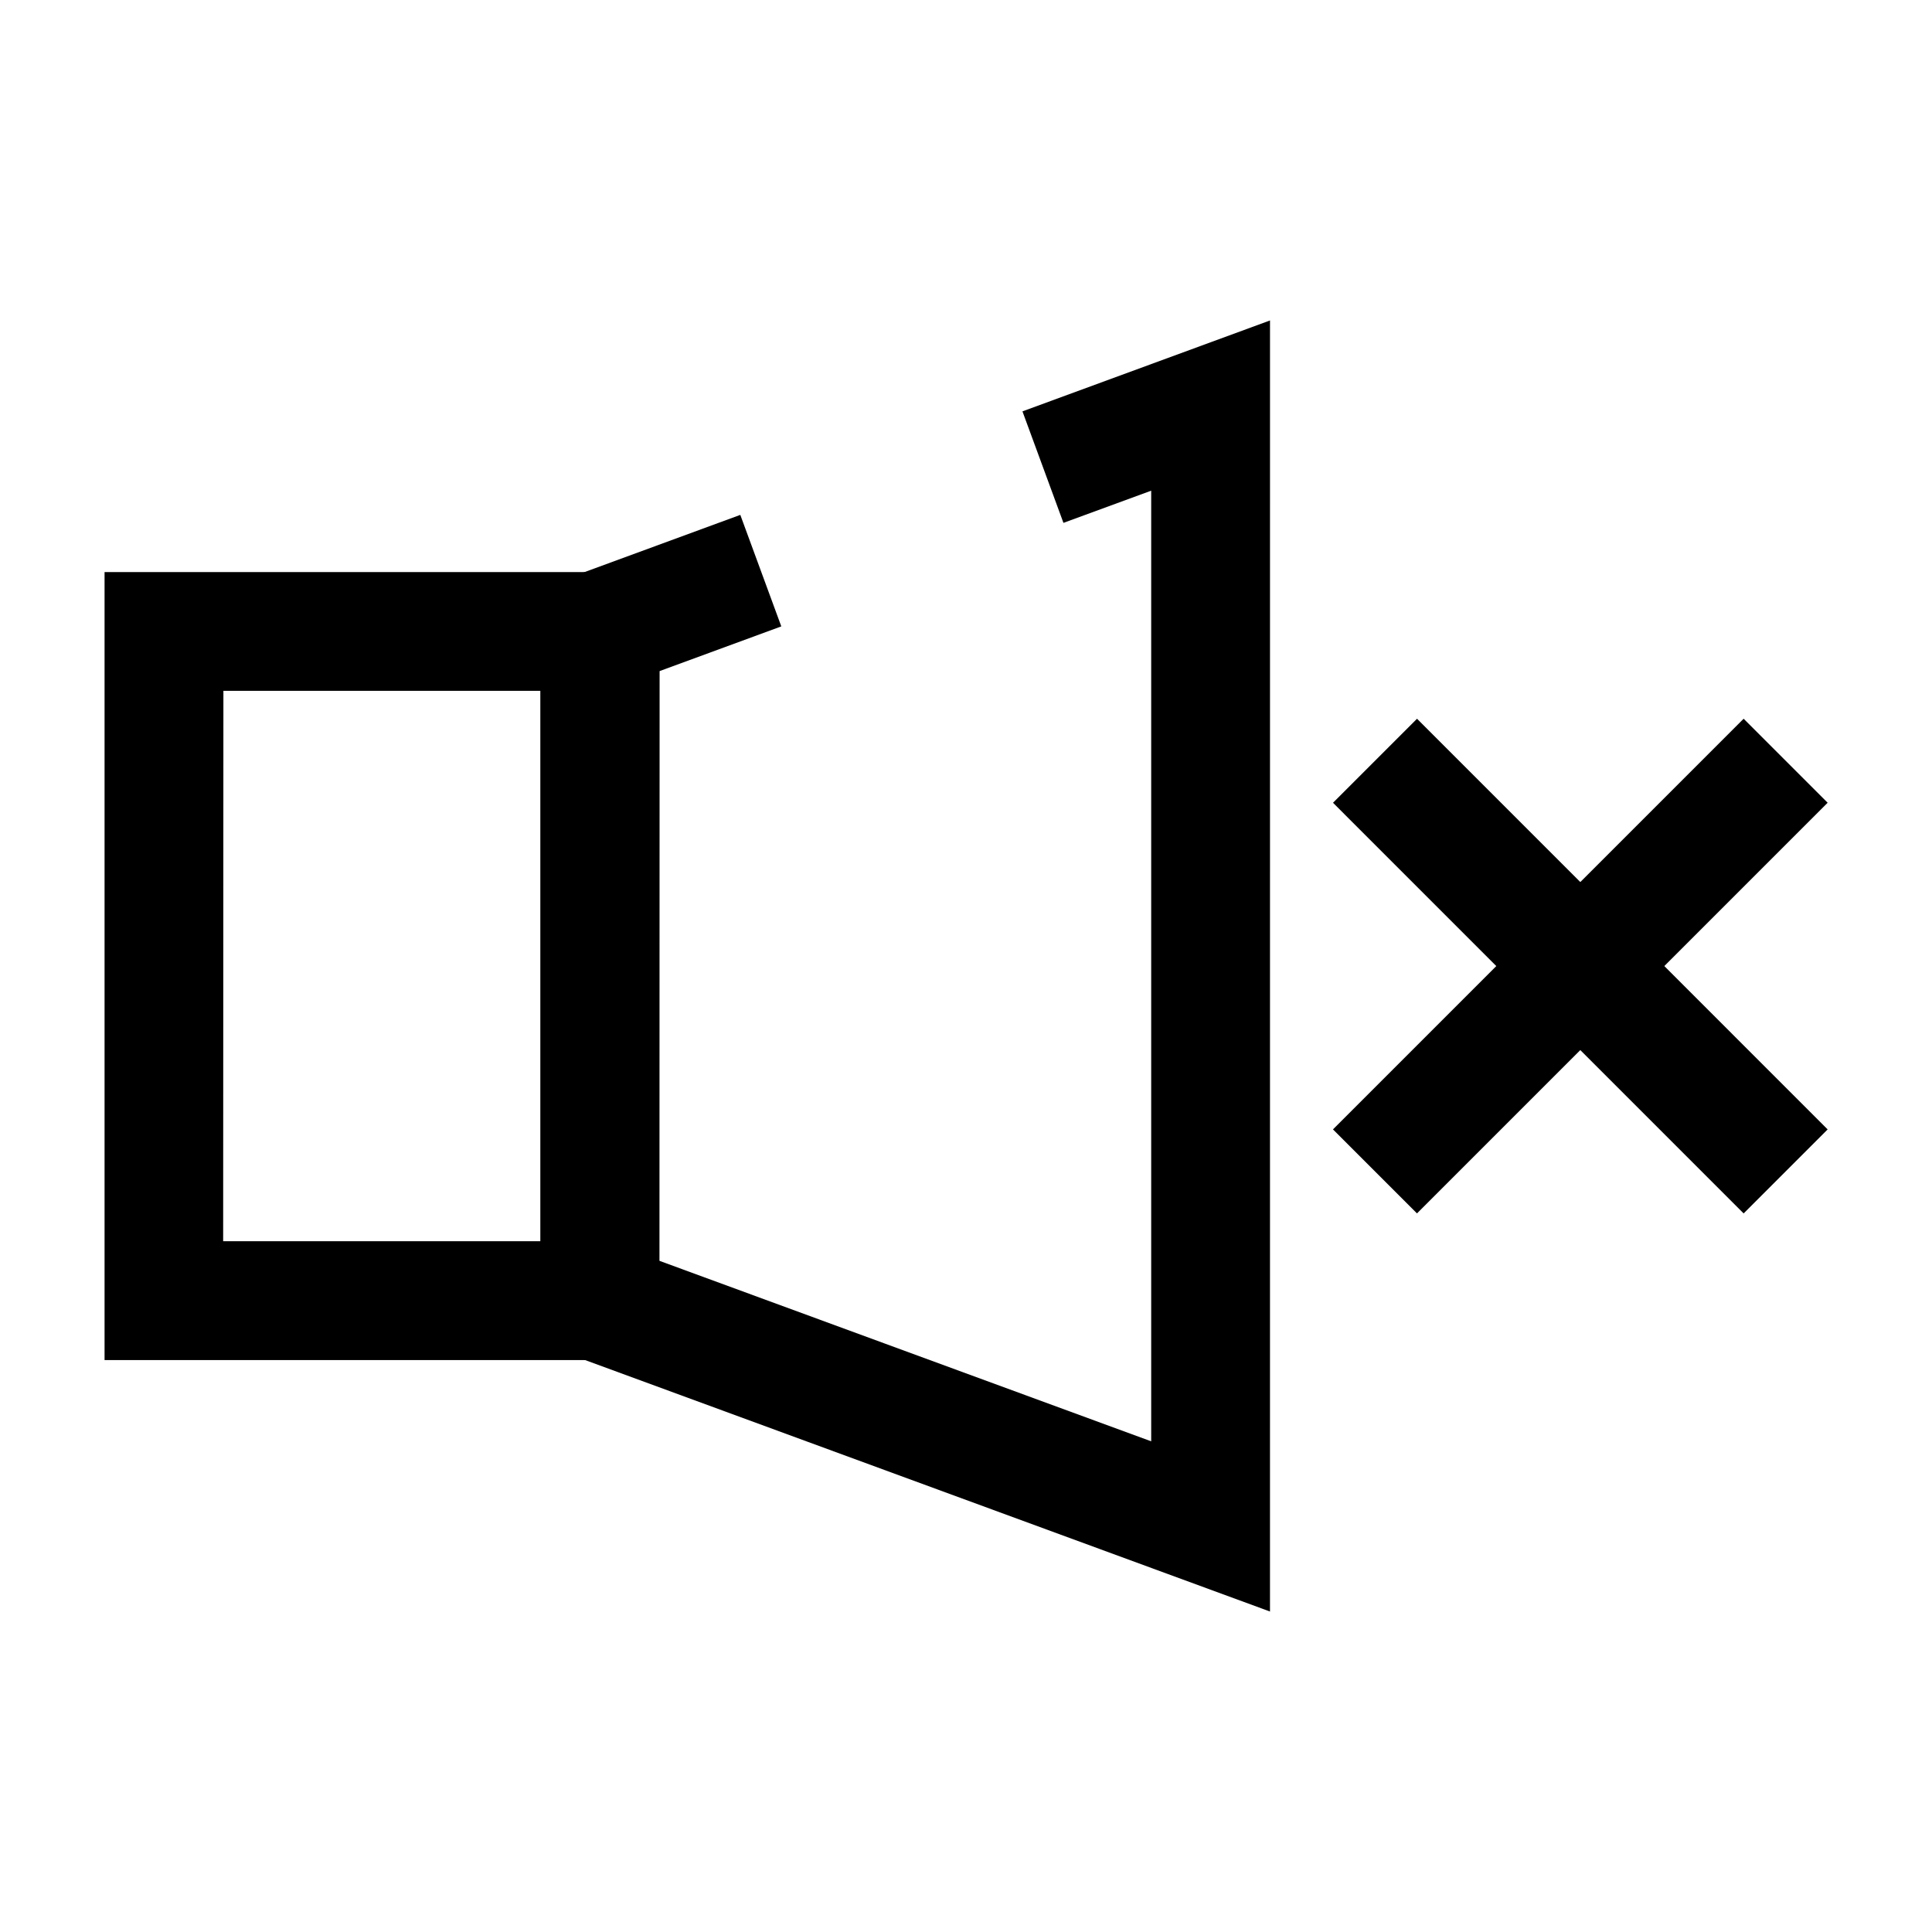 <?xml version="1.0" encoding="UTF-8"?>
<!-- Uploaded to: ICON Repo, www.svgrepo.com, Generator: ICON Repo Mixer Tools -->
<svg fill="#000000" width="800px" height="800px" version="1.1" viewBox="144 144 512 512" xmlns="http://www.w3.org/2000/svg">
 <g>
  <path d="m480.56 571.07-193.32-70.977v-200.2l52.949-19.445 10.863 29.551-32.324 11.871v156.25l130.35 47.844v-251.93l-23.254 8.531-10.863-29.551 65.605-24.09z"/>
  <path d="m318.73 504.43h-147.02v-208.83h147.08zm-115.59-31.488h84.105v-145.86h-84.039z"/>
  <path d="m497.25 443.3 108.83-108.83 22.266 22.266-108.83 108.83z"/>
  <path d="m497.26 356.74 22.266-22.266 108.82 108.83-22.266 22.266z"/>
 </g>
</svg>